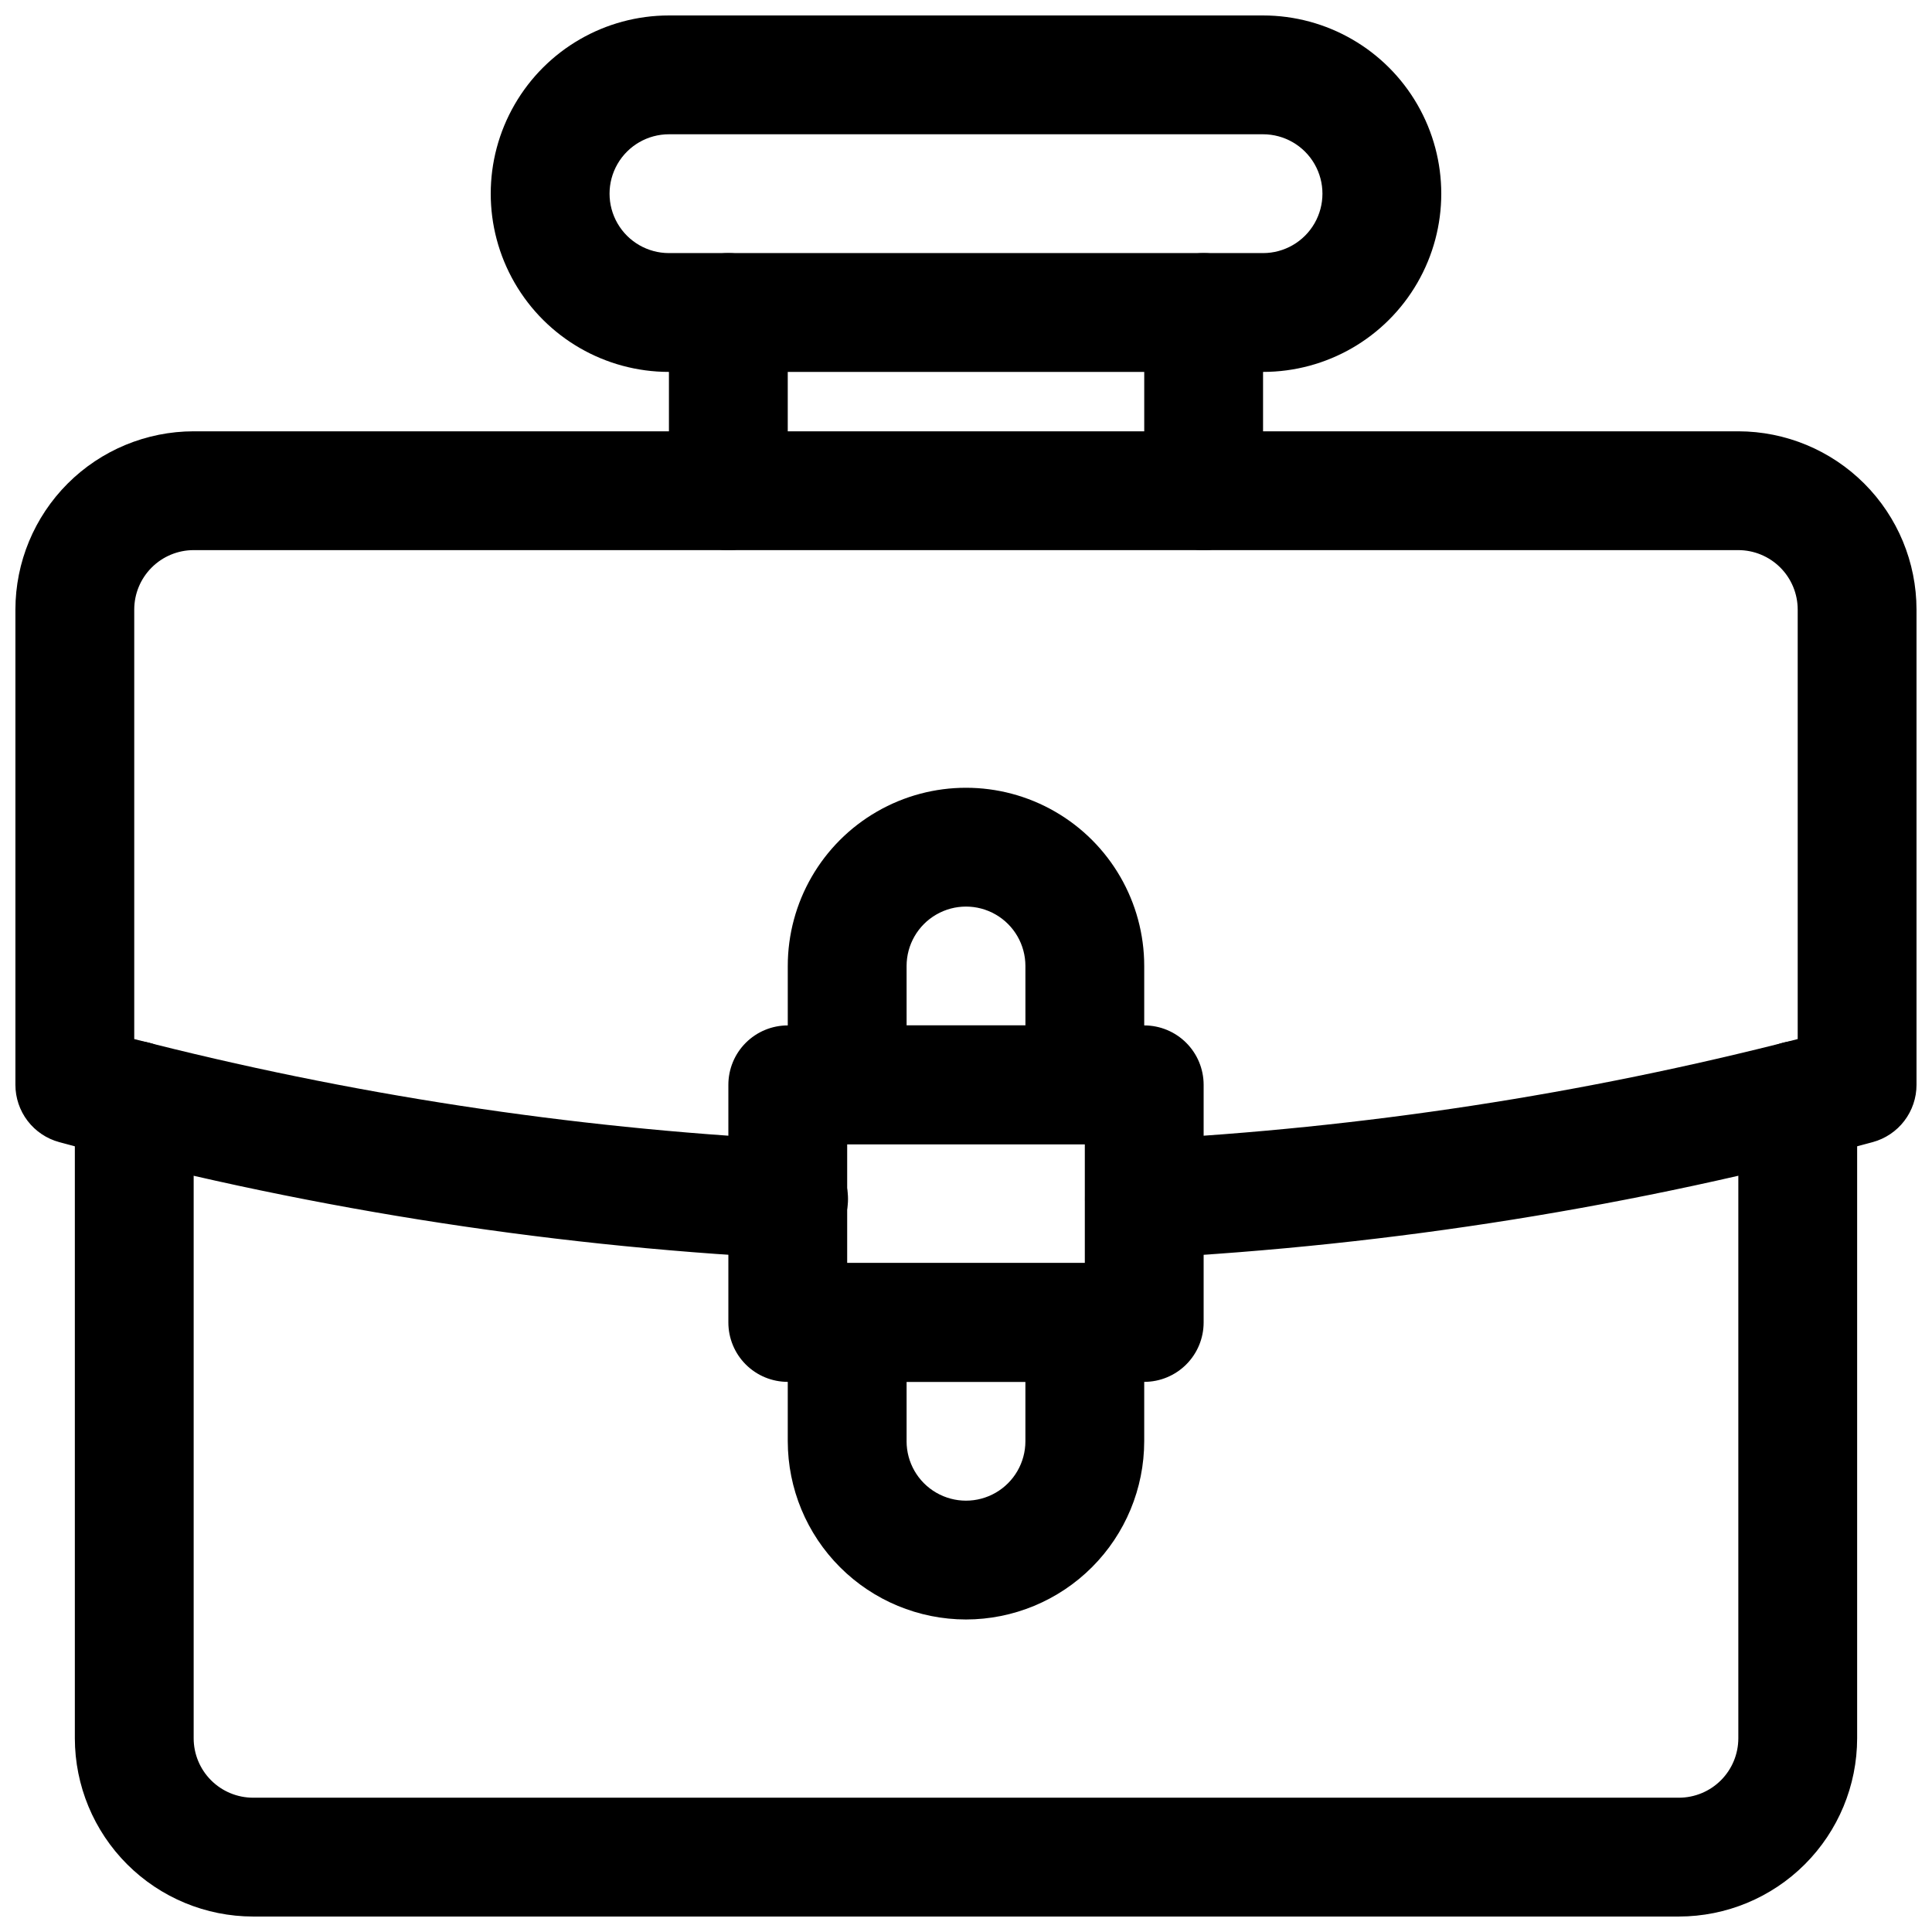 <?xml version="1.0" encoding="UTF-8"?>
<!-- Uploaded to: SVG Find, www.svgfind.com, Generator: SVG Find Mixer Tools -->
<svg width="800px" height="800px" version="1.1" viewBox="144 144 512 512" xmlns="http://www.w3.org/2000/svg">
 <defs>
  <clipPath id="c">
   <path d="m148.09 258h503.81v220h-503.81z"/>
  </clipPath>
  <clipPath id="b">
   <path d="m163 419h474v232.9h-474z"/>
  </clipPath>
  <clipPath id="a">
   <path d="m274 148.09h252v94.906h-252z"/>
  </clipPath>
 </defs>
 <g clip-path="url(#c)">
  <path d="m447.21 477.46c-5.516-0.023-10.617-2.93-13.449-7.66-2.832-4.734-2.981-10.602-0.395-15.473 2.59-4.871 7.535-8.031 13.043-8.332 58.742-3.062 117.03-11.98 174-26.633v-113.83c-0.004-4.176-1.664-8.18-4.613-11.129-2.953-2.953-6.957-4.613-11.129-4.617h-409.35c-4.172 0.004-8.176 1.664-11.125 4.617-2.953 2.949-4.613 6.953-4.617 11.129v113.83c56.969 14.648 115.26 23.57 174 26.629 4.211 0.156 8.188 1.996 11.031 5.109 2.848 3.109 4.324 7.231 4.106 11.441-0.219 4.207-2.113 8.156-5.266 10.953-3.152 2.801-7.297 4.219-11.504 3.941-64.992-3.383-129.44-13.691-192.25-30.762-3.336-0.906-6.281-2.883-8.379-5.629-2.098-2.746-3.231-6.106-3.231-9.559v-125.95c0.016-12.523 4.996-24.527 13.848-33.383 8.855-8.855 20.863-13.836 33.383-13.852h409.35c12.523 0.016 24.527 4.996 33.383 13.852 8.855 8.855 13.836 20.859 13.848 33.383v125.95c0.004 3.453-1.133 6.812-3.231 9.559s-5.043 4.723-8.375 5.629c-62.809 17.07-127.25 27.379-192.25 30.762-0.277 0.012-0.555 0.023-0.832 0.023z"/>
 </g>
 <g clip-path="url(#b)">
  <path d="m588.93 651.9h-377.86c-12.523-0.012-24.527-4.992-33.383-13.848-8.855-8.855-13.836-20.859-13.852-33.383v-169.09c0-5.621 3.004-10.82 7.875-13.633 4.871-2.812 10.871-2.812 15.742 0s7.871 8.012 7.871 13.633v169.09c0.004 4.172 1.664 8.176 4.617 11.129 2.953 2.949 6.953 4.609 11.129 4.613h377.86c4.176-0.004 8.18-1.664 11.129-4.613 2.953-2.953 4.613-6.957 4.617-11.129v-169.09c0-5.621 3-10.82 7.871-13.633 4.871-2.812 10.871-2.812 15.746 0 4.871 2.812 7.871 8.012 7.871 13.633v169.09c-0.016 12.523-4.996 24.527-13.852 33.383-8.852 8.855-20.859 13.836-33.383 13.848z"/>
 </g>
 <g clip-path="url(#a)">
  <path d="m478.72 242.56h-157.44c-16.875 0-32.465-9.004-40.902-23.617-8.438-14.613-8.438-32.617 0-47.23 8.438-14.613 24.027-23.617 40.902-23.617h157.44c16.875 0 32.469 9.004 40.902 23.617 8.438 14.613 8.438 32.617 0 47.23-8.434 14.613-24.027 23.617-40.902 23.617zm-157.44-62.977c-5.625 0-10.82 3-13.633 7.871s-2.812 10.875 0 15.746c2.812 4.871 8.008 7.871 13.633 7.871h157.44c5.625 0 10.824-3 13.633-7.871 2.812-4.871 2.812-10.875 0-15.746-2.809-4.871-8.008-7.871-13.633-7.871z"/>
 </g>
 <path d="m337.02 289.79c-4.176 0-8.18-1.656-11.133-4.609-2.953-2.953-4.613-6.957-4.613-11.133v-47.234c0-5.625 3-10.82 7.871-13.633 4.875-2.812 10.875-2.812 15.746 0 4.871 2.812 7.871 8.008 7.871 13.633v47.234c0 4.176-1.656 8.18-4.609 11.133-2.953 2.953-6.957 4.609-11.133 4.609z"/>
 <path d="m462.98 289.79c-4.176 0-8.184-1.656-11.133-4.609-2.953-2.953-4.613-6.957-4.613-11.133v-47.234c0-5.625 3-10.82 7.871-13.633 4.871-2.812 10.875-2.812 15.746 0s7.871 8.008 7.871 13.633v47.234c0 4.176-1.66 8.18-4.609 11.133-2.953 2.953-6.961 4.609-11.133 4.609z"/>
 <path d="m447.23 510.21h-94.465c-4.176 0-8.18-1.66-11.133-4.613-2.953-2.949-4.609-6.957-4.609-11.133v-62.973c0-4.176 1.656-8.184 4.609-11.133 2.953-2.953 6.957-4.613 11.133-4.613h94.465c4.176 0 8.18 1.66 11.133 4.613 2.953 2.949 4.613 6.957 4.613 11.133v62.977-0.004c0 4.176-1.66 8.184-4.613 11.133-2.953 2.953-6.957 4.613-11.133 4.613zm-78.719-31.488h62.977v-31.488h-62.977z"/>
 <path d="m431.49 447.23h-62.977c-4.176 0-8.18-1.66-11.133-4.609-2.953-2.953-4.613-6.957-4.613-11.133v-31.488c0-16.875 9.004-32.469 23.617-40.906 14.613-8.438 32.617-8.438 47.23 0s23.617 24.031 23.617 40.906v31.488c0 4.176-1.66 8.18-4.609 11.133-2.953 2.949-6.957 4.609-11.133 4.609zm-47.23-31.488h31.488l-0.004-15.742c0-5.625-3-10.824-7.871-13.637s-10.875-2.812-15.746 0-7.871 8.012-7.871 13.637z"/>
 <path d="m400 573.18c-12.523-0.016-24.531-4.996-33.383-13.852-8.855-8.852-13.836-20.859-13.852-33.383v-31.488c0-4.172 1.66-8.18 4.613-11.133 2.953-2.949 6.957-4.609 11.133-4.609h62.977c4.176 0 8.18 1.66 11.133 4.609 2.949 2.953 4.609 6.961 4.609 11.133v31.488c-0.012 12.523-4.996 24.531-13.848 33.383-8.855 8.855-20.863 13.836-33.383 13.852zm-15.742-62.977v15.742h-0.004c0 5.625 3 10.824 7.871 13.637s10.875 2.812 15.746 0 7.871-8.012 7.871-13.637v-15.742z"/>
</svg>